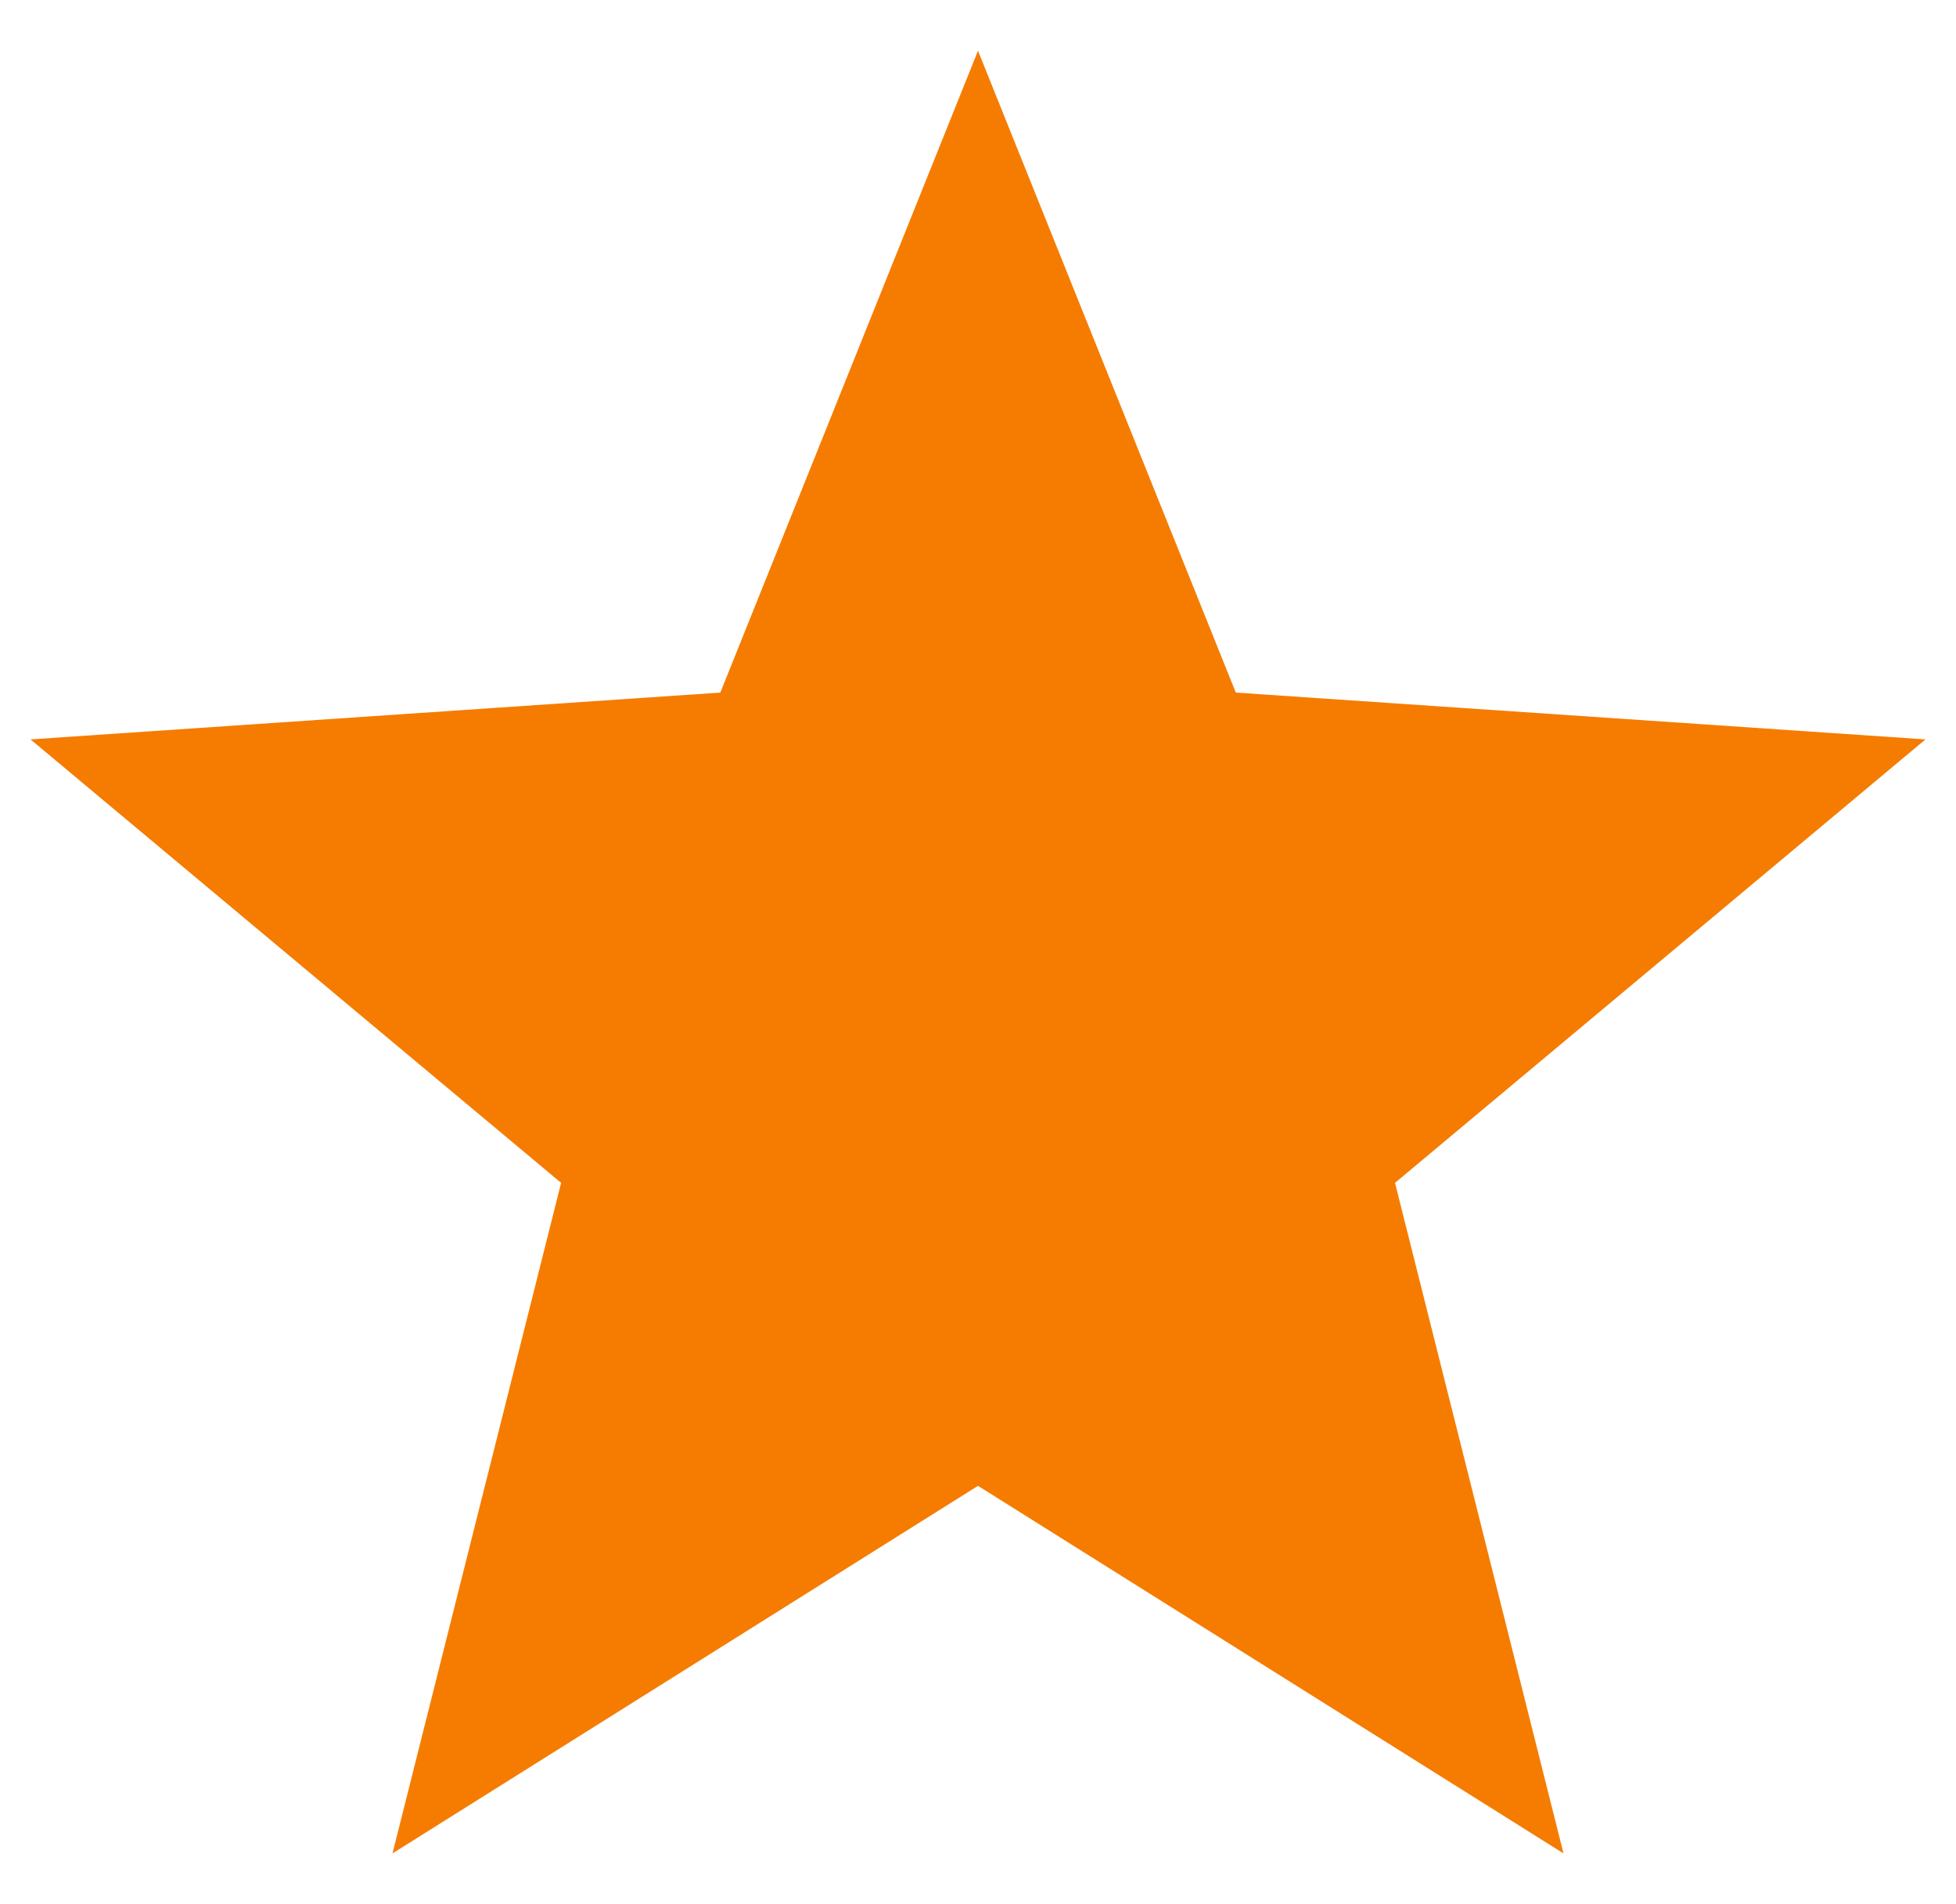 <?xml version="1.0" encoding="utf-8"?>
<!-- Generator: Adobe Illustrator 16.0.0, SVG Export Plug-In . SVG Version: 6.00 Build 0)  -->
<!DOCTYPE svg PUBLIC "-//W3C//DTD SVG 1.1//EN" "http://www.w3.org/Graphics/SVG/1.1/DTD/svg11.dtd">
<svg version="1.1" id="Layer_1" xmlns="http://www.w3.org/2000/svg" xmlns:xlink="http://www.w3.org/1999/xlink" x="0px" y="0px"
	 width="15px" height="14.6px" viewBox="0 0 15 14.6" enable-background="new 0 0 15 14.6" xml:space="preserve">
<polygon fill="#F57C00" points="7.5,11.392 3.01,14.21 4.303,9.069 0.234,5.669 5.524,5.31 7.5,0.389 9.477,5.31 14.766,5.669 
	10.698,9.069 11.99,14.21 "/>
</svg>
